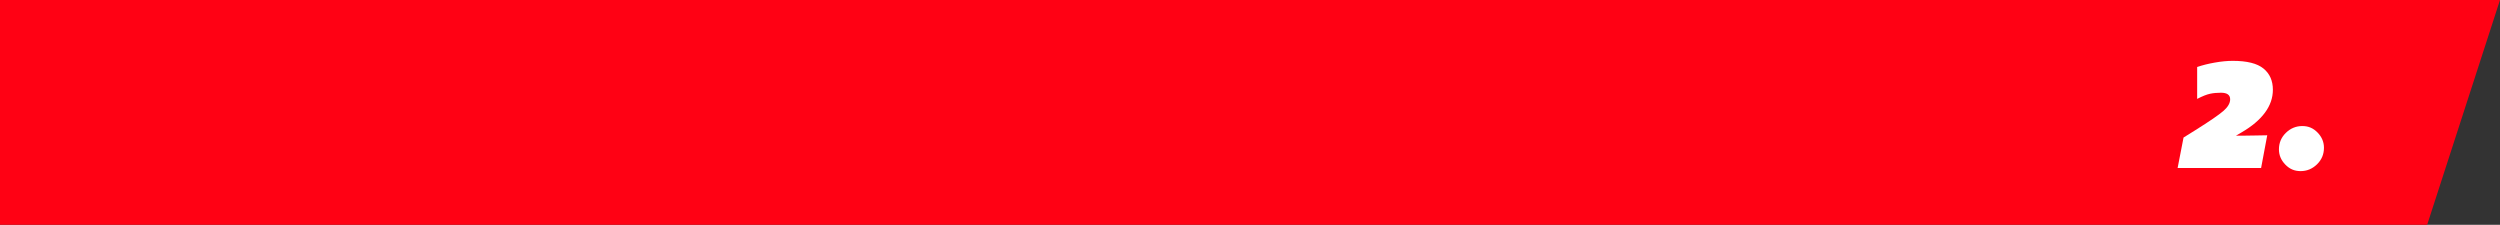 <svg xmlns="http://www.w3.org/2000/svg" id="uuid-7d095252-e638-465f-9869-007fda7a09aa" width="598.58" height="53.82" viewBox="0 0 598.58 53.82"><rect x="0" y="0" width="598.58" height="53.82" fill="#333333" stroke="none"/><defs><style>.uuid-fd2cf223-4d97-447e-b016-3eb942362cf3{fill:#fff;}.uuid-90032b39-80fd-42b9-8d5a-520f40f3d1e4{fill:#ff0114;}</style></defs><g id="uuid-1172ce30-55ab-4f92-bec8-bd611e75b201"><path id="uuid-55f25871-6411-4beb-bb2b-9246dc19cff9" class="uuid-90032b39-80fd-42b9-8d5a-520f40f3d1e4" d="M0,0H598.58l-17.44,53.82H0V0Z"></path><g><path class="uuid-fd2cf223-4d97-447e-b016-3eb942362cf3" d="M535.36,32.49h1.32c.65,0,1.76-.02,3.33-.05,1.57-.03,2.51-.05,2.84-.05l-1.47,7.84h-19.99l1.42-7.3,2.74-1.71c3.5-2.19,5.77-3.75,6.83-4.68,1.06-.93,1.59-1.85,1.59-2.77,0-1.05-.74-1.57-2.21-1.57-.95,0-1.81,.08-2.6,.25-.78,.16-1.81,.57-3.09,1.23v-7.64c1.24-.42,2.64-.78,4.19-1.05,1.55-.28,3-.42,4.34-.42,3.4,0,5.85,.61,7.35,1.84,1.5,1.22,2.25,2.92,2.25,5.07,0,1.96-.64,3.8-1.91,5.51s-3.12,3.27-5.54,4.68l-1.42,.83Z"></path><path class="uuid-fd2cf223-4d97-447e-b016-3eb942362cf3" d="M547.17,39.4c-1.01-1.05-1.52-2.25-1.52-3.63,0-1.57,.56-2.89,1.67-3.97s2.42-1.62,3.92-1.62,2.66,.52,3.67,1.57c1.01,1.04,1.52,2.25,1.52,3.63,0,1.57-.56,2.89-1.67,3.97-1.11,1.08-2.42,1.62-3.92,1.62s-2.66-.52-3.67-1.57Z"></path></g></g></svg>